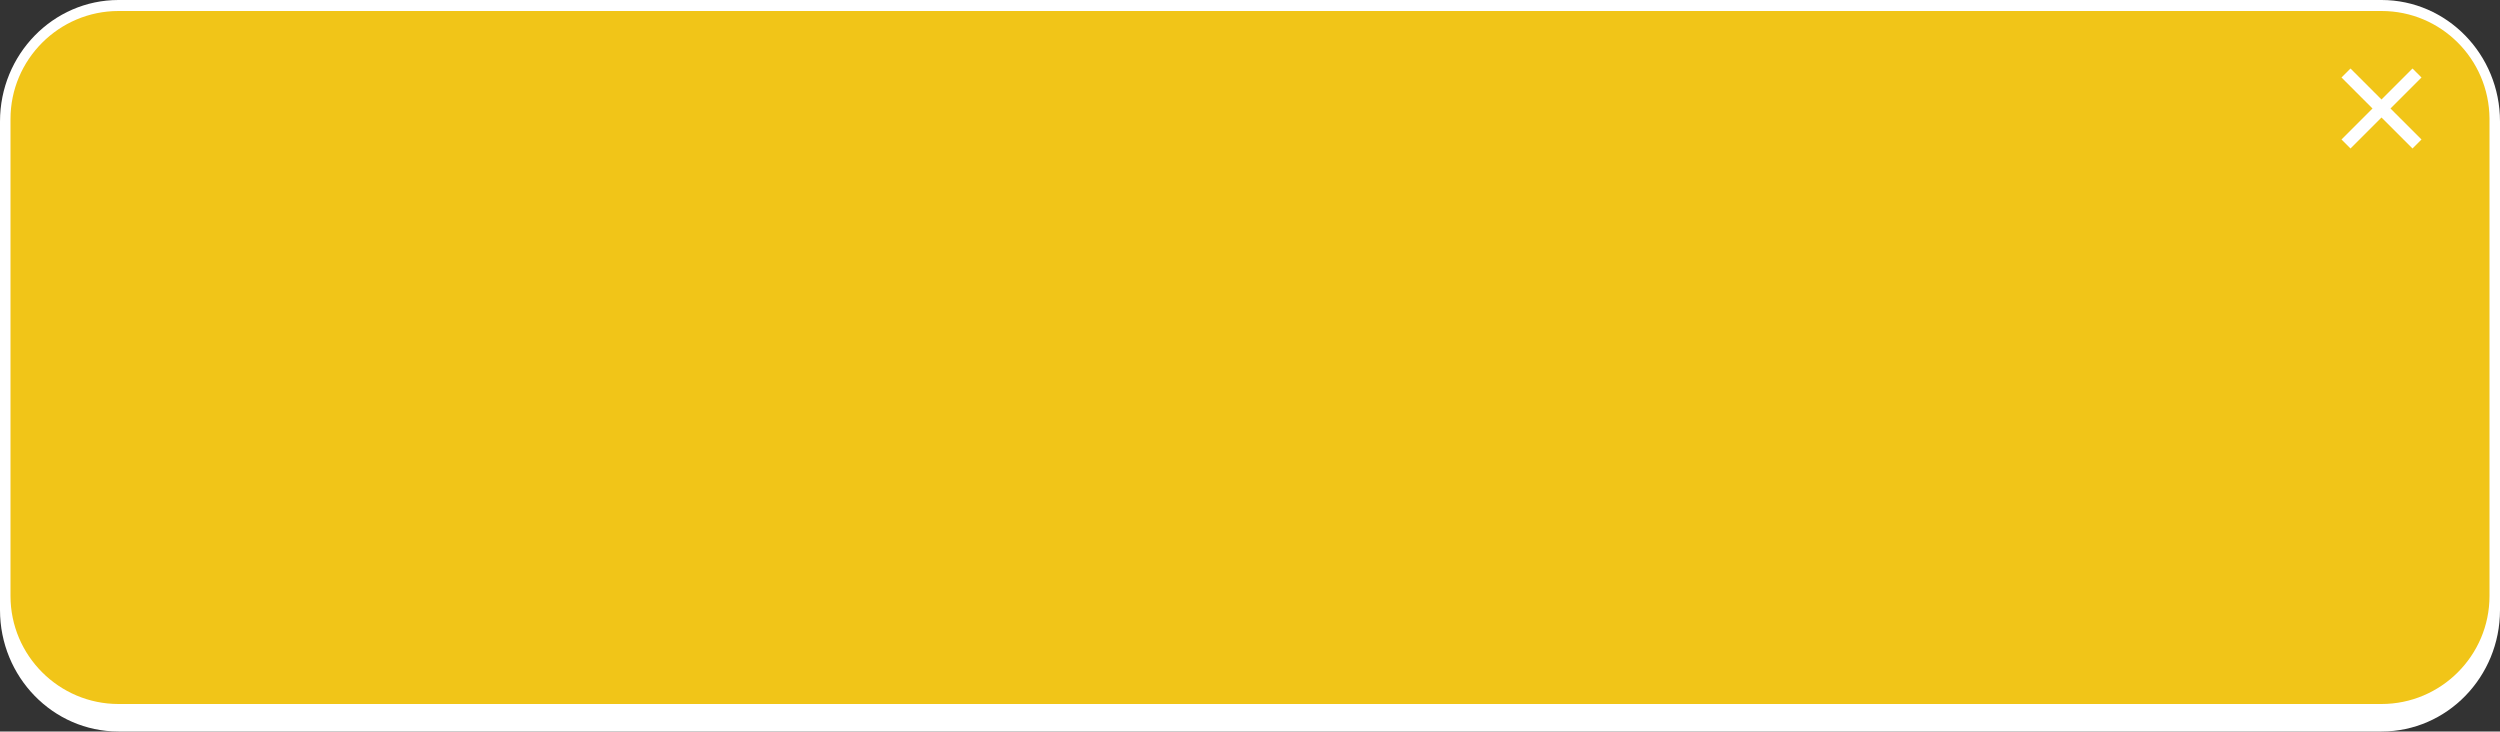 <?xml version="1.0" encoding="UTF-8" standalone="no"?><svg xmlns="http://www.w3.org/2000/svg" xmlns:xlink="http://www.w3.org/1999/xlink" fill="#000000" height="146.3" preserveAspectRatio="xMidYMid meet" version="1" viewBox="0.0 0.0 500.0 146.3" width="500" zoomAndPan="magnify"><rect x="0.0" y="0.0" width="500.0" height="146.3" fill="#333333" stroke="none"/><g id="change1_1"><path d="M476.3,0H23.7C10.6,0,0,10.9,0,24.3V122c0,13.4,10.6,24.3,23.7,24.3h452.6c13.1,0,23.7-10.9,23.7-24.3V24.3 C500,10.9,489.4,0,476.3,0z" fill="#ffffff"/></g><g id="change2_1"><path d="M476.3,2.2H23.7c-11.9,0-21.6,9.7-21.6,21.6v95.4c0,11.9,9.7,21.6,21.6,21.6h452.6 c11.9,0,21.6-9.7,21.6-21.6V23.7C497.8,11.8,488.2,2.2,476.3,2.2z M482.5,29.7l-6.2-6.2l-6.2,6.2l-1.8-1.8l6.2-6.2l-6.2-6.2l1.8-1.8 l6.2,6.2l6.2-6.2l1.8,1.8l-6.2,6.2l6.2,6.2L482.5,29.7z" fill="#f1c518"/></g></svg>